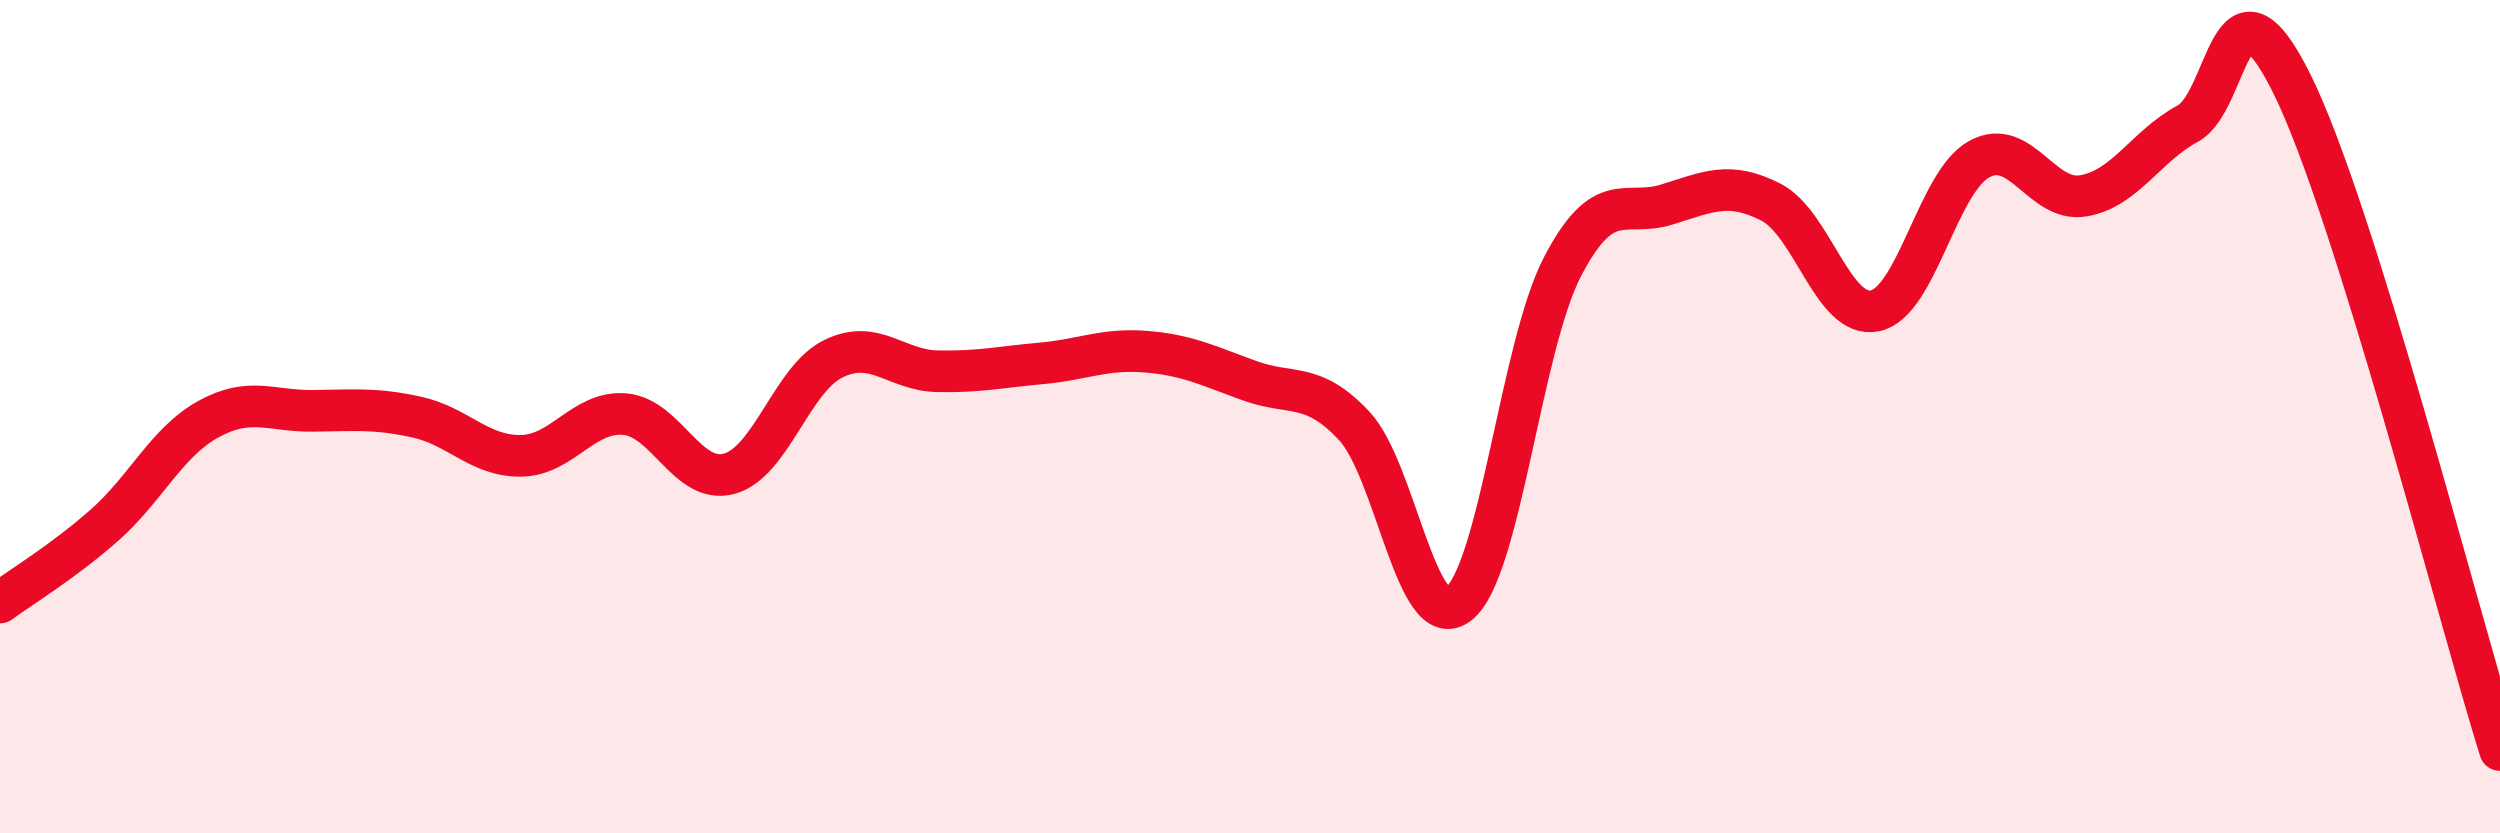 
    <svg width="60" height="20" viewBox="0 0 60 20" xmlns="http://www.w3.org/2000/svg">
      <path
        d="M 0,14.46 C 0.5,14.09 1.5,13.49 2.5,12.61 C 3.5,11.73 4,10.61 5,10.06 C 6,9.51 6.5,9.87 7.5,9.86 C 8.5,9.85 9,9.79 10,10.01 C 11,10.23 11.5,10.95 12.5,10.94 C 13.5,10.93 14,9.85 15,9.94 C 16,10.03 16.5,11.64 17.5,11.37 C 18.5,11.1 19,9.1 20,8.61 C 21,8.12 21.5,8.89 22.5,8.91 C 23.5,8.93 24,8.81 25,8.72 C 26,8.63 26.5,8.36 27.5,8.44 C 28.5,8.52 29,8.78 30,9.14 C 31,9.5 31.5,9.15 32.5,10.22 C 33.5,11.29 34,15.26 35,14.5 C 36,13.74 36.5,8.32 37.5,6.4 C 38.5,4.48 39,5.22 40,4.91 C 41,4.6 41.5,4.34 42.5,4.85 C 43.5,5.36 44,7.67 45,7.46 C 46,7.25 46.5,4.37 47.5,3.82 C 48.5,3.27 49,4.87 50,4.7 C 51,4.53 51.5,3.51 52.5,2.97 C 53.5,2.43 53.5,-1.01 55,2 C 56.5,5.01 59,14.8 60,18L60 20L0 20Z"
        fill="#EB0A25"
        opacity="0.1"
        stroke-linecap="round"
        stroke-linejoin="round"
      />
      <path
        d="M 0,14.46 C 0.5,14.09 1.5,13.49 2.5,12.61 C 3.5,11.73 4,10.61 5,10.06 C 6,9.51 6.5,9.87 7.5,9.86 C 8.5,9.85 9,9.79 10,10.01 C 11,10.23 11.5,10.95 12.5,10.94 C 13.5,10.93 14,9.85 15,9.94 C 16,10.03 16.5,11.64 17.5,11.37 C 18.5,11.1 19,9.1 20,8.61 C 21,8.12 21.5,8.89 22.5,8.91 C 23.5,8.93 24,8.81 25,8.72 C 26,8.63 26.5,8.36 27.5,8.44 C 28.5,8.52 29,8.78 30,9.14 C 31,9.5 31.5,9.15 32.5,10.22 C 33.5,11.29 34,15.26 35,14.5 C 36,13.74 36.5,8.32 37.5,6.4 C 38.5,4.48 39,5.22 40,4.91 C 41,4.6 41.5,4.34 42.5,4.85 C 43.5,5.36 44,7.67 45,7.46 C 46,7.25 46.5,4.37 47.5,3.82 C 48.5,3.27 49,4.87 50,4.7 C 51,4.53 51.5,3.51 52.5,2.97 C 53.5,2.43 53.5,-1.01 55,2 C 56.5,5.01 59,14.8 60,18"
        stroke="#EB0A25"
        stroke-width="1"
        fill="none"
        stroke-linecap="round"
        stroke-linejoin="round"
      />
    </svg>
  